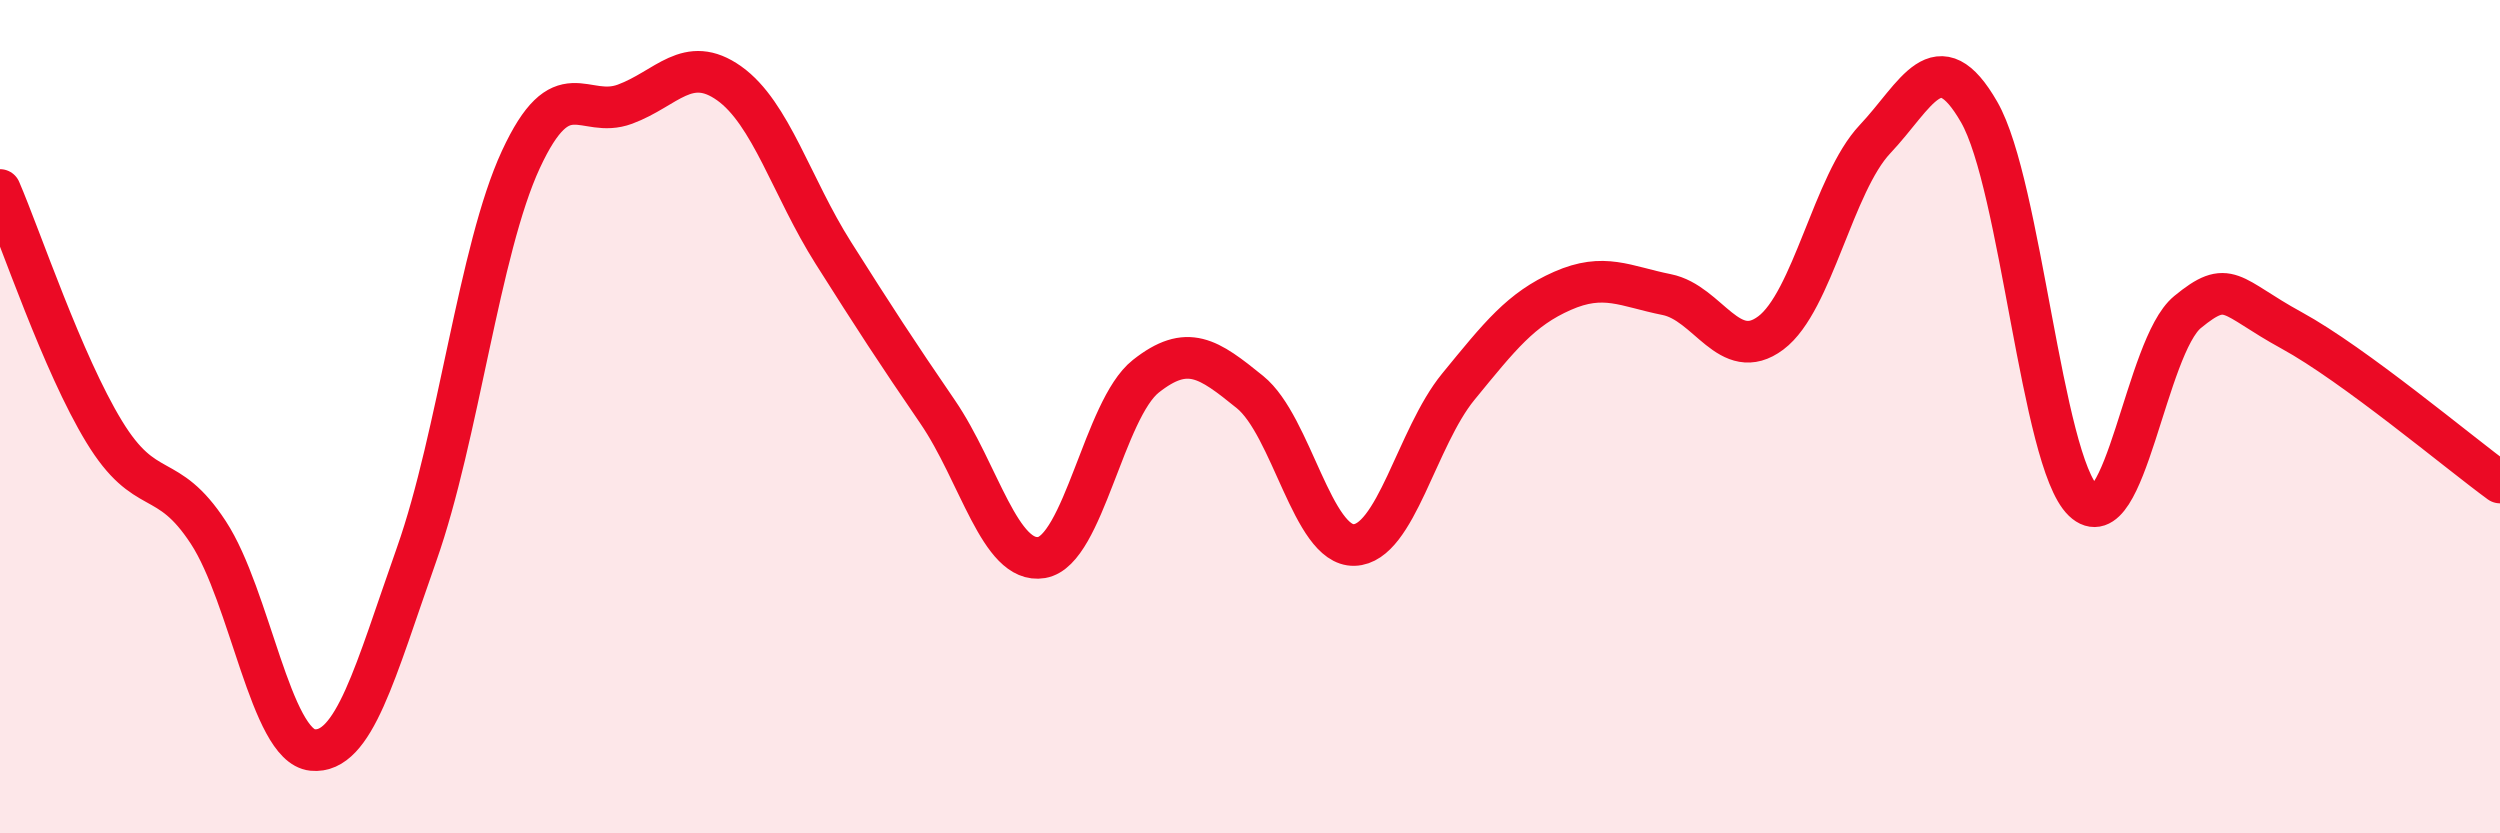 
    <svg width="60" height="20" viewBox="0 0 60 20" xmlns="http://www.w3.org/2000/svg">
      <path
        d="M 0,4.56 C 0.5,5.72 1.5,8.72 2.5,10.36 C 3.5,12 4,11.25 5,12.78 C 6,14.31 6.5,17.9 7.5,18 C 8.5,18.1 9,16.13 10,13.3 C 11,10.47 11.5,5.99 12.5,3.83 C 13.5,1.67 14,2.87 15,2.5 C 16,2.13 16.5,1.29 17.5,2 C 18.5,2.71 19,4.49 20,6.07 C 21,7.65 21.5,8.42 22.5,9.88 C 23.5,11.34 24,13.55 25,13.38 C 26,13.21 26.5,9.82 27.5,9.03 C 28.5,8.24 29,8.6 30,9.41 C 31,10.22 31.5,13.11 32.5,13.08 C 33.5,13.05 34,10.5 35,9.28 C 36,8.06 36.5,7.42 37.5,6.98 C 38.5,6.54 39,6.87 40,7.07 C 41,7.27 41.5,8.74 42.5,7.99 C 43.5,7.24 44,4.4 45,3.34 C 46,2.28 46.5,0.95 47.5,2.69 C 48.5,4.43 49,11.06 50,12.02 C 51,12.98 51.5,8.31 52.5,7.49 C 53.5,6.67 53.5,7.11 55,7.93 C 56.5,8.75 59,10.85 60,11.58L60 20L0 20Z"
        fill="#EB0A25"
        opacity="0.1"
        stroke-linecap="round"
        stroke-linejoin="round"
      />
      <path
        d="M 0,4.56 C 0.5,5.72 1.5,8.72 2.5,10.36 C 3.5,12 4,11.25 5,12.78 C 6,14.31 6.5,17.9 7.5,18 C 8.5,18.1 9,16.13 10,13.3 C 11,10.47 11.5,5.99 12.5,3.83 C 13.5,1.67 14,2.87 15,2.5 C 16,2.13 16.5,1.29 17.5,2 C 18.5,2.71 19,4.49 20,6.07 C 21,7.65 21.5,8.42 22.5,9.88 C 23.5,11.34 24,13.55 25,13.38 C 26,13.21 26.5,9.82 27.5,9.03 C 28.5,8.24 29,8.6 30,9.41 C 31,10.22 31.5,13.11 32.5,13.08 C 33.5,13.05 34,10.5 35,9.28 C 36,8.06 36.5,7.42 37.5,6.98 C 38.5,6.54 39,6.87 40,7.07 C 41,7.27 41.5,8.74 42.5,7.99 C 43.5,7.24 44,4.4 45,3.34 C 46,2.28 46.5,0.95 47.5,2.69 C 48.5,4.43 49,11.06 50,12.02 C 51,12.98 51.5,8.31 52.5,7.49 C 53.5,6.67 53.5,7.11 55,7.93 C 56.5,8.75 59,10.85 60,11.58"
        stroke="#EB0A25"
        stroke-width="1"
        fill="none"
        stroke-linecap="round"
        stroke-linejoin="round"
      />
    </svg>
  